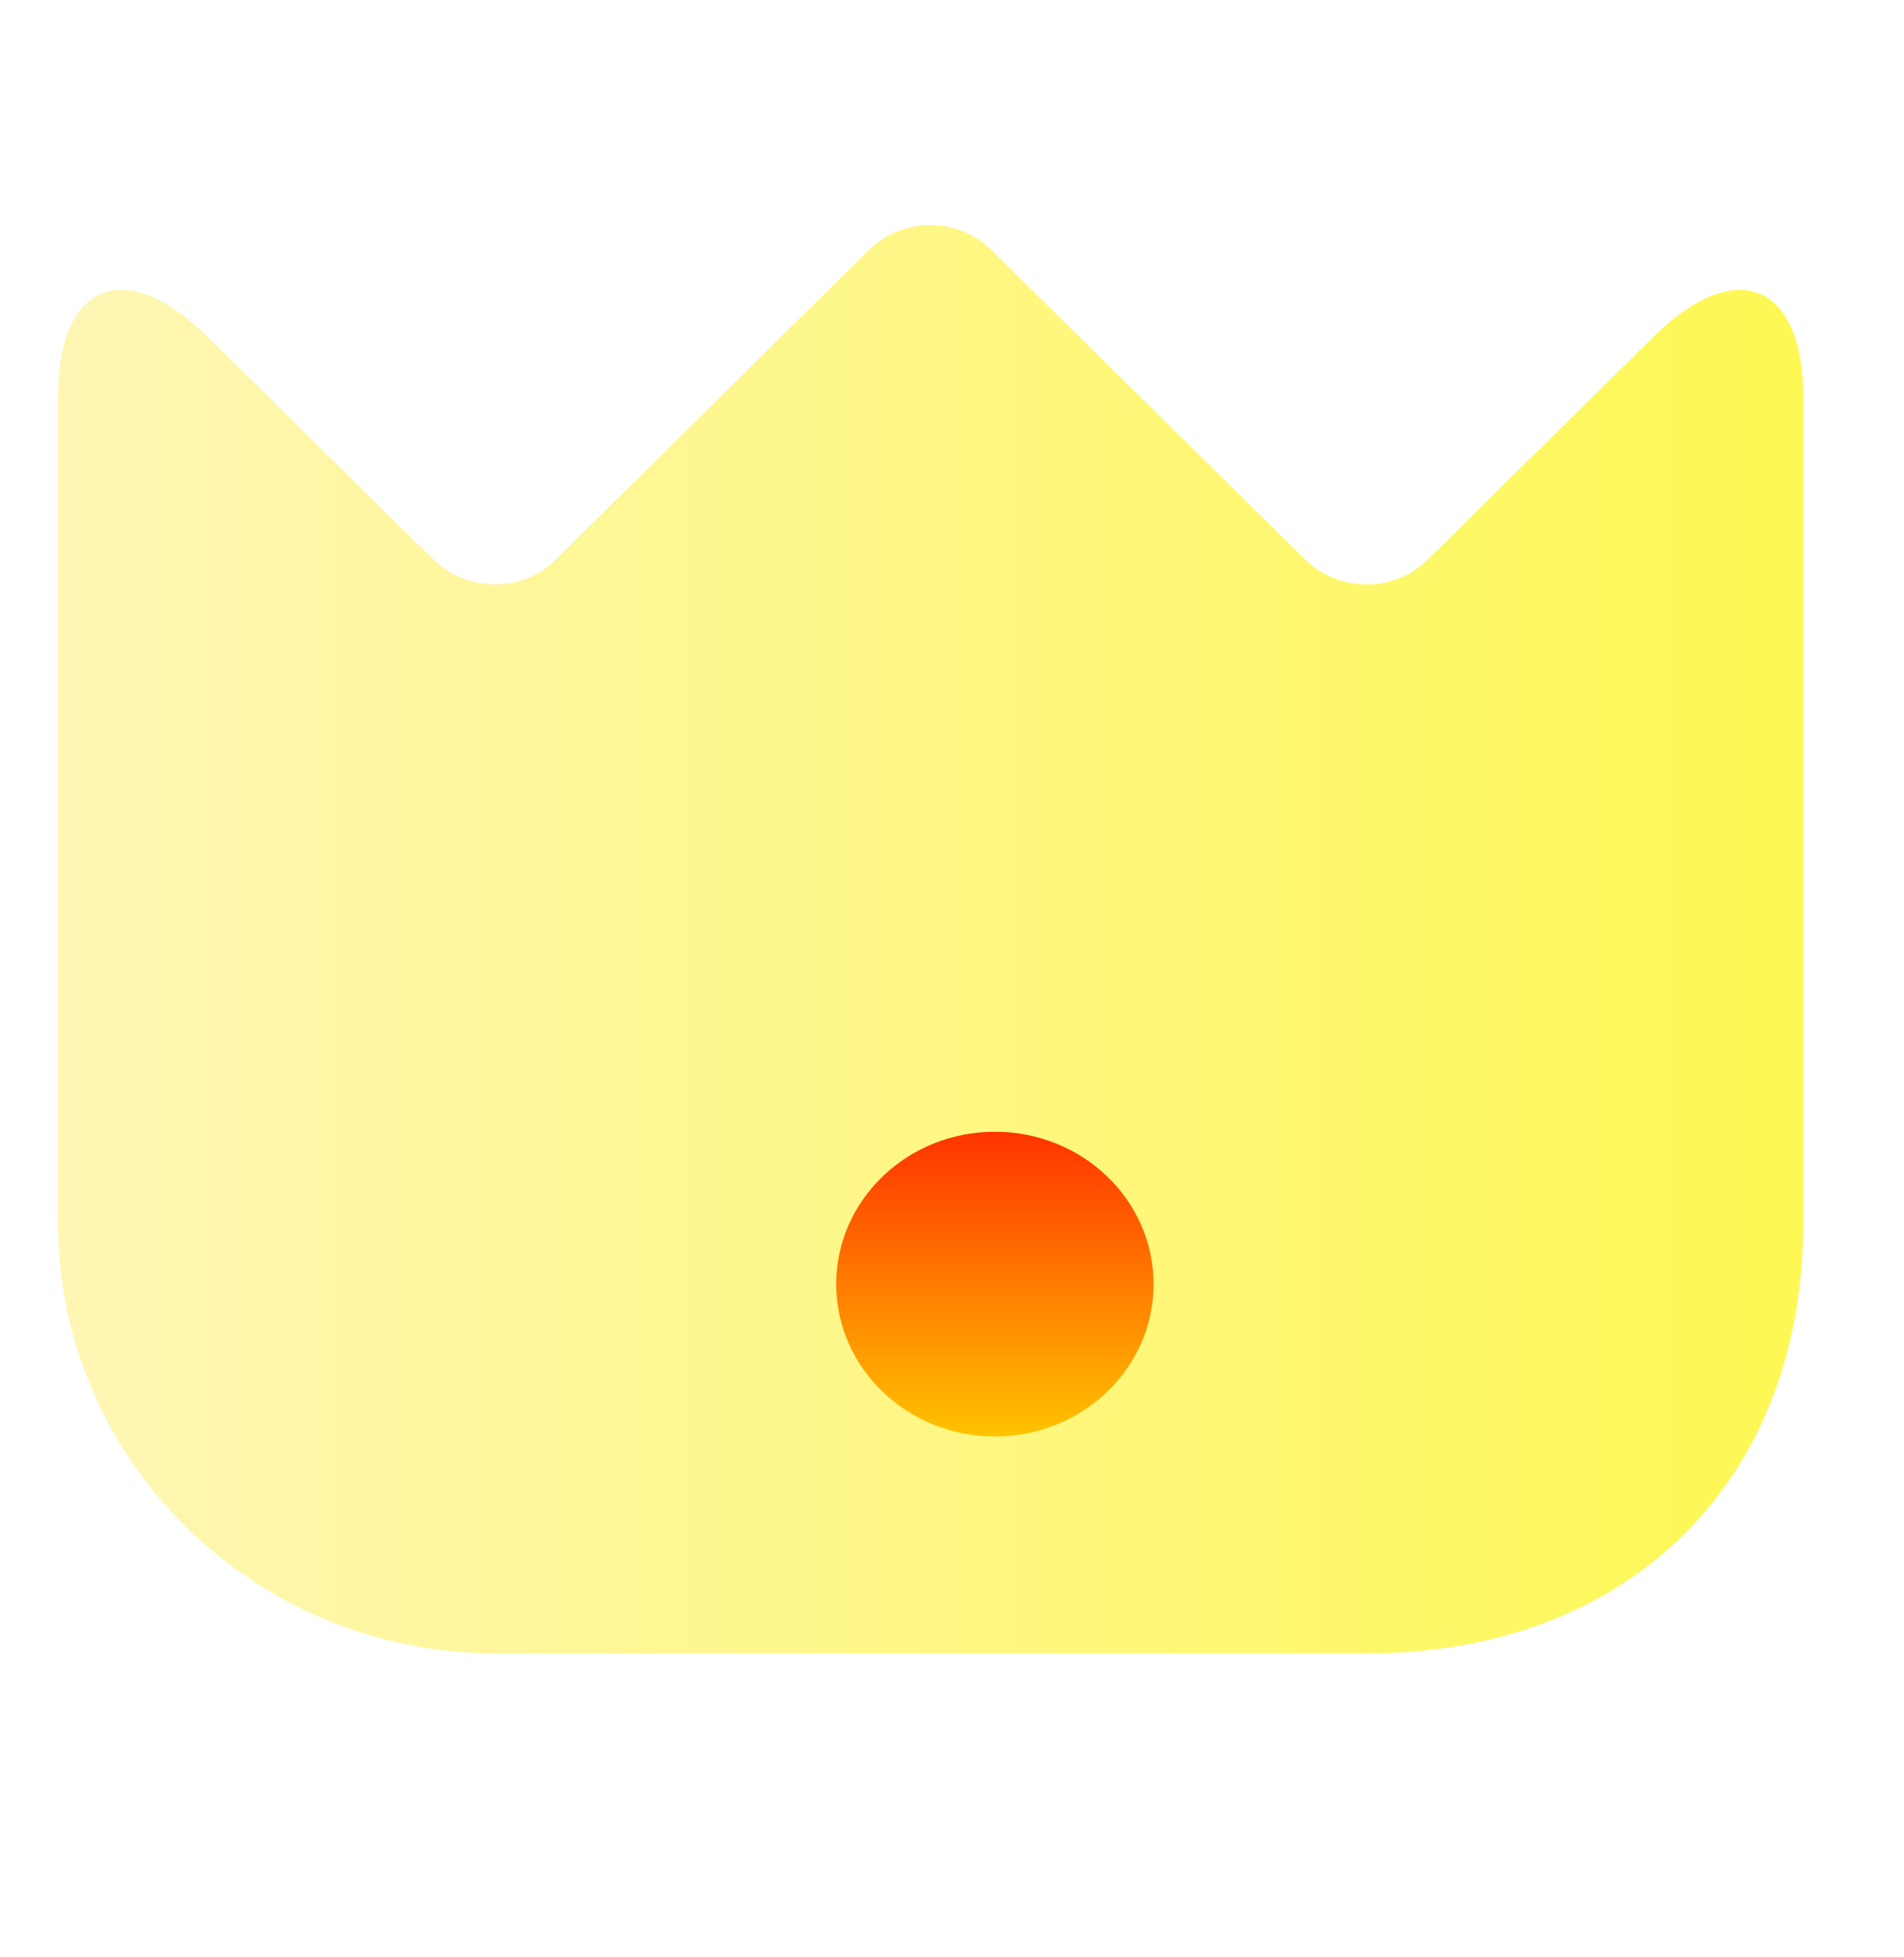 <svg width="36" height="37" viewBox="0 0 36 37" fill="none" xmlns="http://www.w3.org/2000/svg">
<g filter="url(#filter0_iiii_2891_30767)">
<path d="M1.5 23.914V8.325C1.5 6.161 2.771 5.64 4.322 7.17L8.595 11.384C9.239 12.019 10.294 12.019 10.921 11.384L16.828 5.542C17.472 4.908 18.528 4.908 19.155 5.542L25.078 11.384C25.722 12.019 26.778 12.019 27.405 11.384L31.678 7.17C33.23 5.64 34.5 6.161 34.5 8.325V23.93C34.5 28.812 31.2 32.066 26.25 32.066H9.75C5.196 32.05 1.5 28.405 1.5 23.914Z" fill="url(#paint0_linear_2891_30767)"/>
</g>
<g filter="url(#filter1_ii_2891_30767)">
<ellipse cx="18" cy="20.72" rx="3" ry="2.88" fill="url(#paint1_linear_2891_30767)"/>
</g>
<defs>
<filter id="filter0_iiii_2891_30767" x="-0.125" y="2.629" width="35.844" height="32.281" filterUnits="userSpaceOnUse" color-interpolation-filters="sRGB">
<feFlood flood-opacity="0" result="BackgroundImageFix"/>
<feBlend mode="normal" in="SourceGraphic" in2="BackgroundImageFix" result="shape"/>
<feColorMatrix in="SourceAlpha" type="matrix" values="0 0 0 0 0 0 0 0 0 0 0 0 0 0 0 0 0 0 127 0" result="hardAlpha"/>
<feOffset dx="1.219" dy="2.844"/>
<feGaussianBlur stdDeviation="1.828"/>
<feComposite in2="hardAlpha" operator="arithmetic" k2="-1" k3="1"/>
<feColorMatrix type="matrix" values="0 0 0 0 1 0 0 0 0 1 0 0 0 0 1 0 0 0 1 0"/>
<feBlend mode="normal" in2="shape" result="effect1_innerShadow_2891_30767"/>
<feColorMatrix in="SourceAlpha" type="matrix" values="0 0 0 0 0 0 0 0 0 0 0 0 0 0 0 0 0 0 127 0" result="hardAlpha"/>
<feOffset dx="0.406" dy="0.813"/>
<feGaussianBlur stdDeviation="0.762"/>
<feComposite in2="hardAlpha" operator="arithmetic" k2="-1" k3="1"/>
<feColorMatrix type="matrix" values="0 0 0 0 1 0 0 0 0 0.754 0 0 0 0 0.432 0 0 0 1 0"/>
<feBlend mode="normal" in2="effect1_innerShadow_2891_30767" result="effect2_innerShadow_2891_30767"/>
<feColorMatrix in="SourceAlpha" type="matrix" values="0 0 0 0 0 0 0 0 0 0 0 0 0 0 0 0 0 0 127 0" result="hardAlpha"/>
<feOffset dx="-1.625" dy="-2.438"/>
<feGaussianBlur stdDeviation="2.438"/>
<feComposite in2="hardAlpha" operator="arithmetic" k2="-1" k3="1"/>
<feColorMatrix type="matrix" values="0 0 0 0 0.878 0 0 0 0 0.85 0 0 0 0 0.32 0 0 0 0.75 0"/>
<feBlend mode="normal" in2="effect2_innerShadow_2891_30767" result="effect3_innerShadow_2891_30767"/>
<feColorMatrix in="SourceAlpha" type="matrix" values="0 0 0 0 0 0 0 0 0 0 0 0 0 0 0 0 0 0 127 0" result="hardAlpha"/>
<feOffset dx="-0.406" dy="-2.031"/>
<feGaussianBlur stdDeviation="1.371"/>
<feComposite in2="hardAlpha" operator="arithmetic" k2="-1" k3="1"/>
<feColorMatrix type="matrix" values="0 0 0 0 1 0 0 0 0 0.786 0 0 0 0 0.324 0 0 0 1 0"/>
<feBlend mode="normal" in2="effect3_innerShadow_2891_30767" result="effect4_innerShadow_2891_30767"/>
</filter>
<filter id="filter1_ii_2891_30767" x="15" y="17.84" width="6.811" height="8.85" filterUnits="userSpaceOnUse" color-interpolation-filters="sRGB">
<feFlood flood-opacity="0" result="BackgroundImageFix"/>
<feBlend mode="normal" in="SourceGraphic" in2="BackgroundImageFix" result="shape"/>
<feColorMatrix in="SourceAlpha" type="matrix" values="0 0 0 0 0 0 0 0 0 0 0 0 0 0 0 0 0 0 127 0" result="hardAlpha"/>
<feOffset dx="0.811" dy="3.09"/>
<feGaussianBlur stdDeviation="2.317"/>
<feComposite in2="hardAlpha" operator="arithmetic" k2="-1" k3="1"/>
<feColorMatrix type="matrix" values="0 0 0 0 1 0 0 0 0 1 0 0 0 0 1 0 0 0 0.4 0"/>
<feBlend mode="normal" in2="shape" result="effect1_innerShadow_2891_30767"/>
<feColorMatrix in="SourceAlpha" type="matrix" values="0 0 0 0 0 0 0 0 0 0 0 0 0 0 0 0 0 0 127 0" result="hardAlpha"/>
<feOffset dy="0.464"/>
<feGaussianBlur stdDeviation="0.464"/>
<feComposite in2="hardAlpha" operator="arithmetic" k2="-1" k3="1"/>
<feColorMatrix type="matrix" values="0 0 0 0 0.885 0 0 0 0 0.241 0 0 0 0 0.009 0 0 0 0.5 0"/>
<feBlend mode="normal" in2="effect1_innerShadow_2891_30767" result="effect2_innerShadow_2891_30767"/>
</filter>
<linearGradient id="paint0_linear_2891_30767" x1="1.5" y1="5.066" x2="34.5" y2="5.066" gradientUnits="userSpaceOnUse">
<stop stop-color="#FFF6B5"/>
<stop offset="1" stop-color="#FDF853"/>
</linearGradient>
<linearGradient id="paint1_linear_2891_30767" x1="18.069" y1="17.84" x2="18.069" y2="23.6" gradientUnits="userSpaceOnUse">
<stop stop-color="#FF3300"/>
<stop offset="1" stop-color="#FFC300"/>
</linearGradient>
</defs>
</svg>
